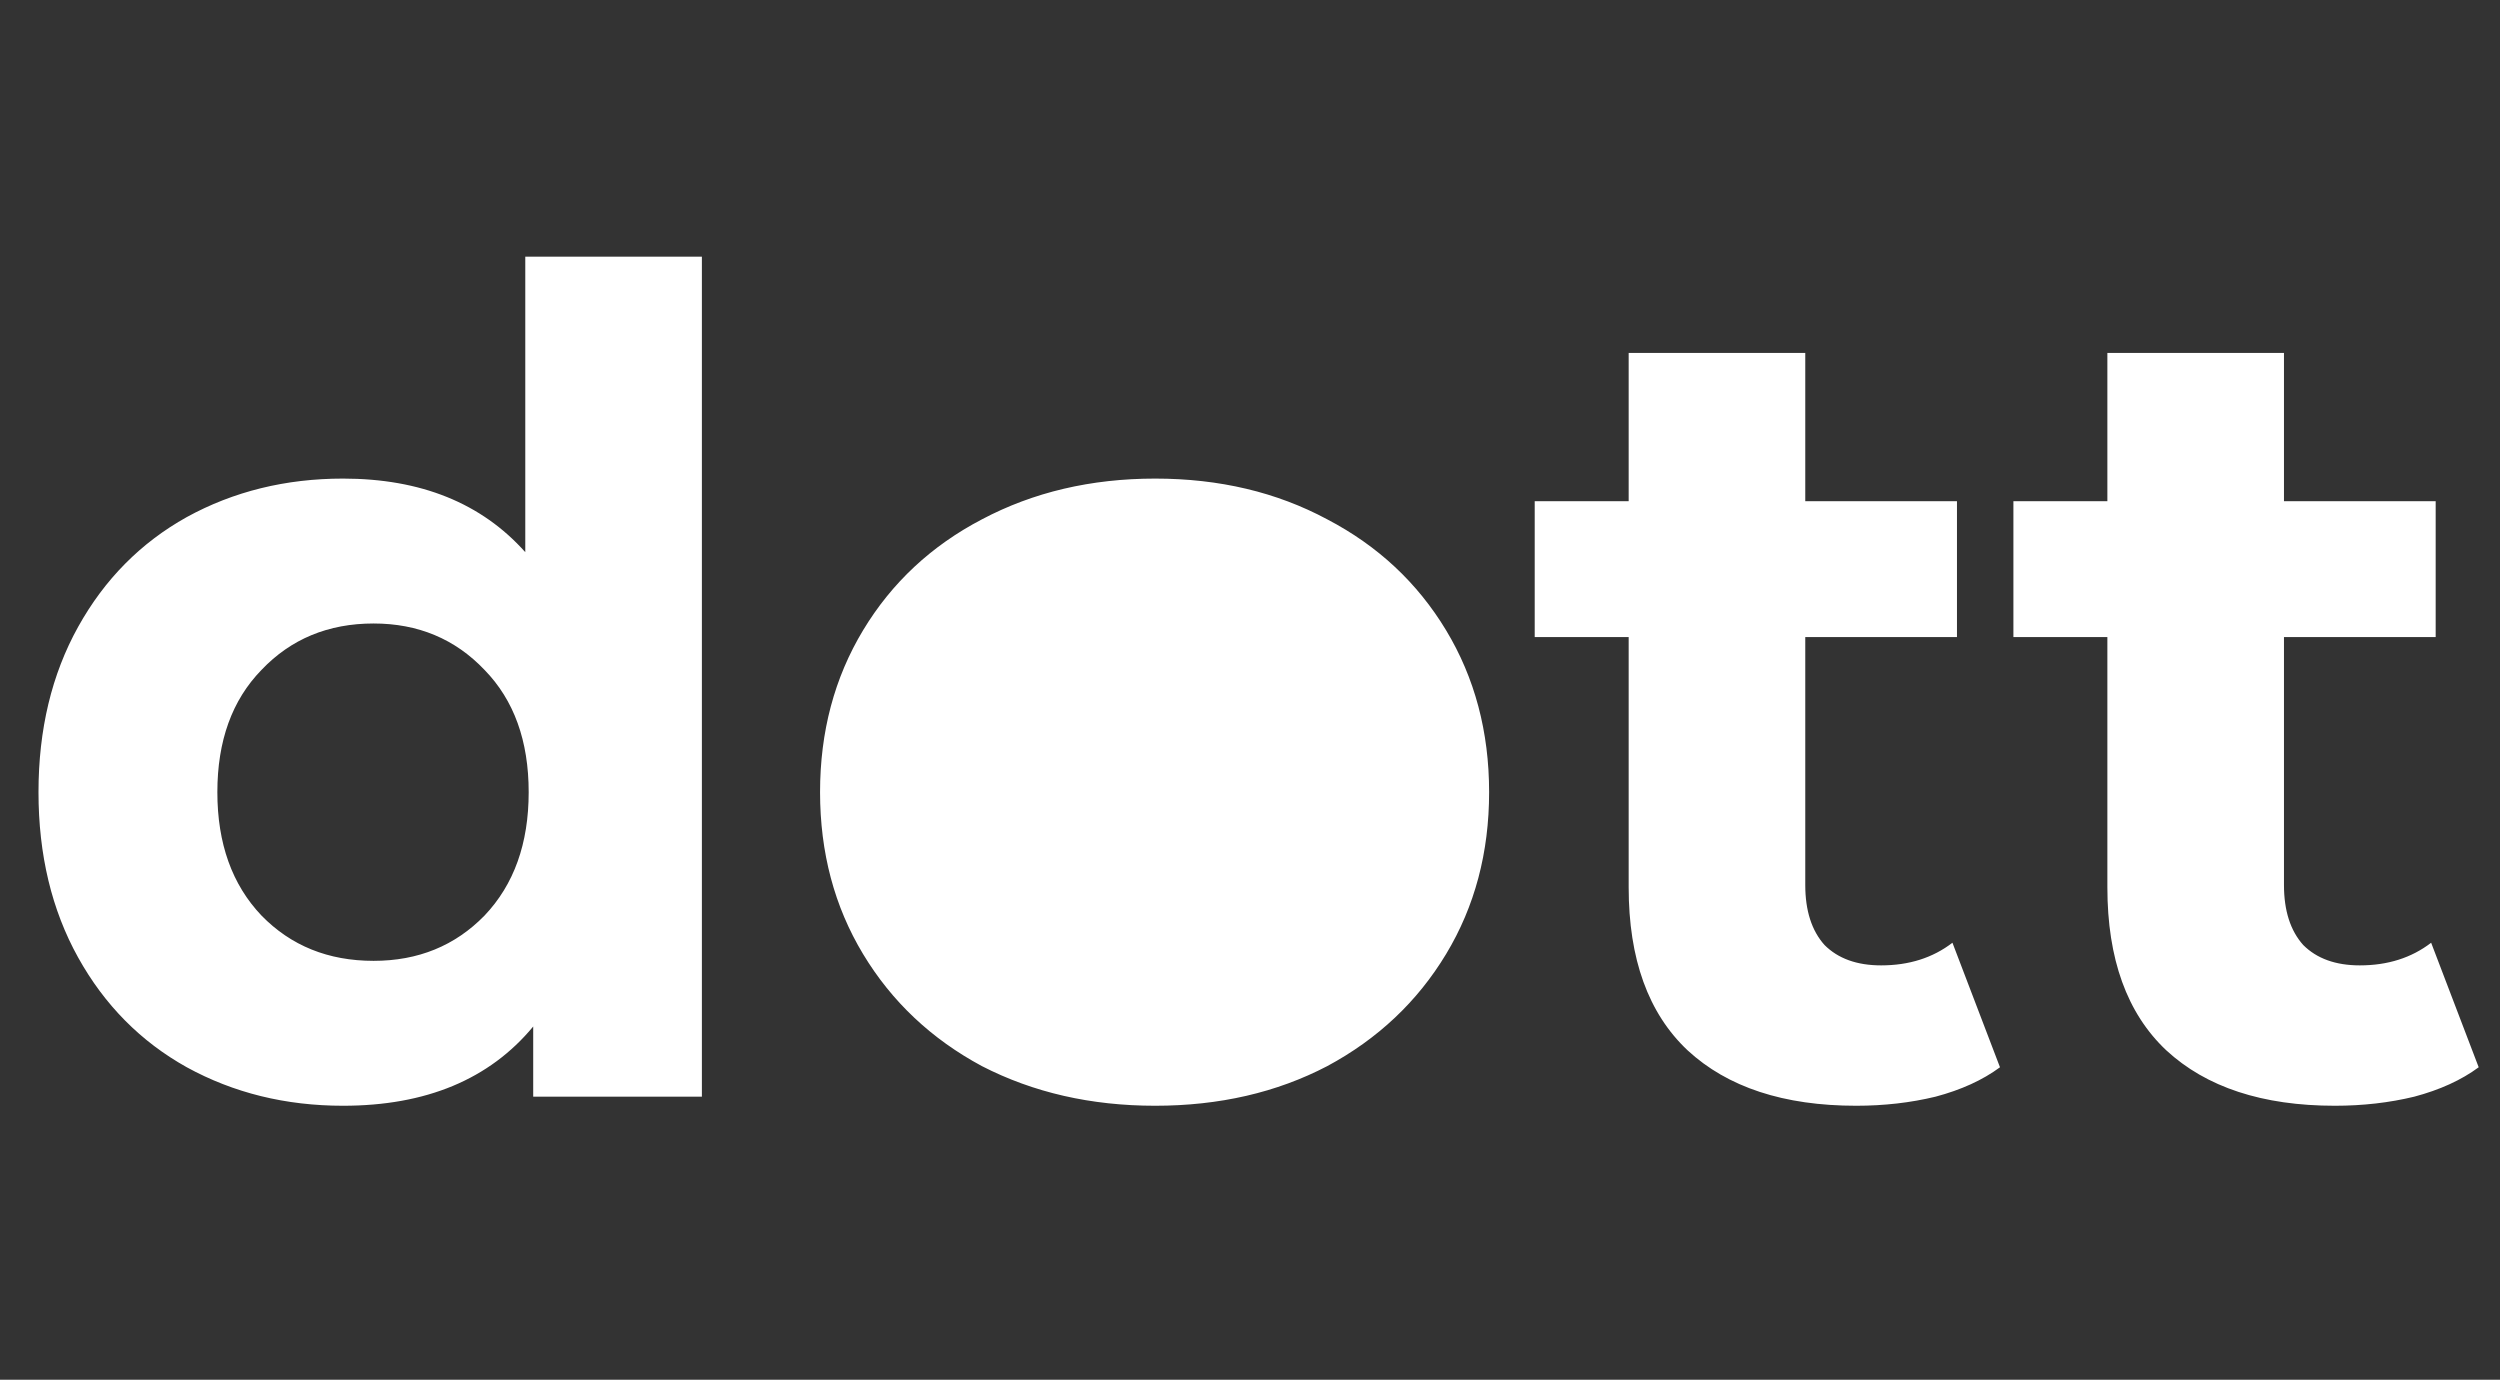 <?xml version="1.0" encoding="UTF-8"?> <svg xmlns="http://www.w3.org/2000/svg" width="212" height="117" viewBox="0 0 212 117" fill="none"><rect x="0" y="0" width="212" height="117" fill="#333333" stroke="none"/> <path d="M59.52 21.768V93H45.216V87.048C41.504 91.528 36.128 93.768 29.088 93.768C24.224 93.768 19.808 92.68 15.84 90.504C11.936 88.328 8.864 85.224 6.624 81.192C4.384 77.16 3.264 72.488 3.264 67.176C3.264 61.864 4.384 57.192 6.624 53.16C8.864 49.128 11.936 46.024 15.84 43.848C19.808 41.672 24.224 40.584 29.088 40.584C35.68 40.584 40.832 42.664 44.544 46.824V21.768H59.52ZM31.68 81.48C35.456 81.48 38.592 80.2 41.088 77.64C43.584 75.016 44.832 71.528 44.832 67.176C44.832 62.824 43.584 59.368 41.088 56.808C38.592 54.184 35.456 52.872 31.68 52.872C27.84 52.872 24.672 54.184 22.176 56.808C19.68 59.368 18.432 62.824 18.432 67.176C18.432 71.528 19.68 75.016 22.176 77.64C24.672 80.2 27.84 81.48 31.68 81.48ZM97.957 93.768C92.517 93.768 87.621 92.648 83.269 90.408C78.981 88.104 75.621 84.936 73.189 80.904C70.757 76.872 69.541 72.296 69.541 67.176C69.541 62.056 70.757 57.48 73.189 53.448C75.621 49.416 78.981 46.28 83.269 44.04C87.621 41.736 92.517 40.584 97.957 40.584C103.397 40.584 108.261 41.736 112.549 44.04C116.837 46.28 120.197 49.416 122.629 53.448C125.061 57.48 126.277 62.056 126.277 67.176C126.277 72.296 125.061 76.872 122.629 80.904C120.197 84.936 116.837 88.104 112.549 90.408C108.261 92.648 103.397 93.768 97.957 93.768ZM97.957 81.48C101.797 81.48 104.933 80.2 107.365 77.64C109.861 75.016 111.109 71.528 111.109 67.176C111.109 62.824 109.861 59.368 107.365 56.808C104.933 54.184 101.797 52.872 97.957 52.872C94.117 52.872 90.949 54.184 88.453 56.808C85.957 59.368 84.709 62.824 84.709 67.176C84.709 71.528 85.957 75.016 88.453 77.64C90.949 80.2 94.117 81.48 97.957 81.48ZM169.599 90.504C168.127 91.592 166.303 92.424 164.127 93C162.015 93.512 159.775 93.768 157.407 93.768C151.263 93.768 146.495 92.2 143.103 89.064C139.775 85.928 138.111 81.32 138.111 75.24V54.024H130.143V42.504H138.111V29.928H153.087V42.504H165.951V54.024H153.087V75.048C153.087 77.224 153.631 78.92 154.719 80.136C155.871 81.288 157.471 81.864 159.519 81.864C161.887 81.864 163.903 81.224 165.567 79.944L169.599 90.504ZM210.193 90.504C208.721 91.592 206.897 92.424 204.721 93C202.609 93.512 200.369 93.768 198.001 93.768C191.857 93.768 187.089 92.2 183.697 89.064C180.369 85.928 178.705 81.32 178.705 75.24V54.024H170.737V42.504H178.705V29.928H193.681V42.504H206.545V54.024H193.681V75.048C193.681 77.224 194.225 78.92 195.313 80.136C196.465 81.288 198.065 81.864 200.113 81.864C202.481 81.864 204.497 81.224 206.161 79.944L210.193 90.504Z" fill="white"></path> <circle cx="97" cy="69" r="24" fill="white"></circle> </svg> 